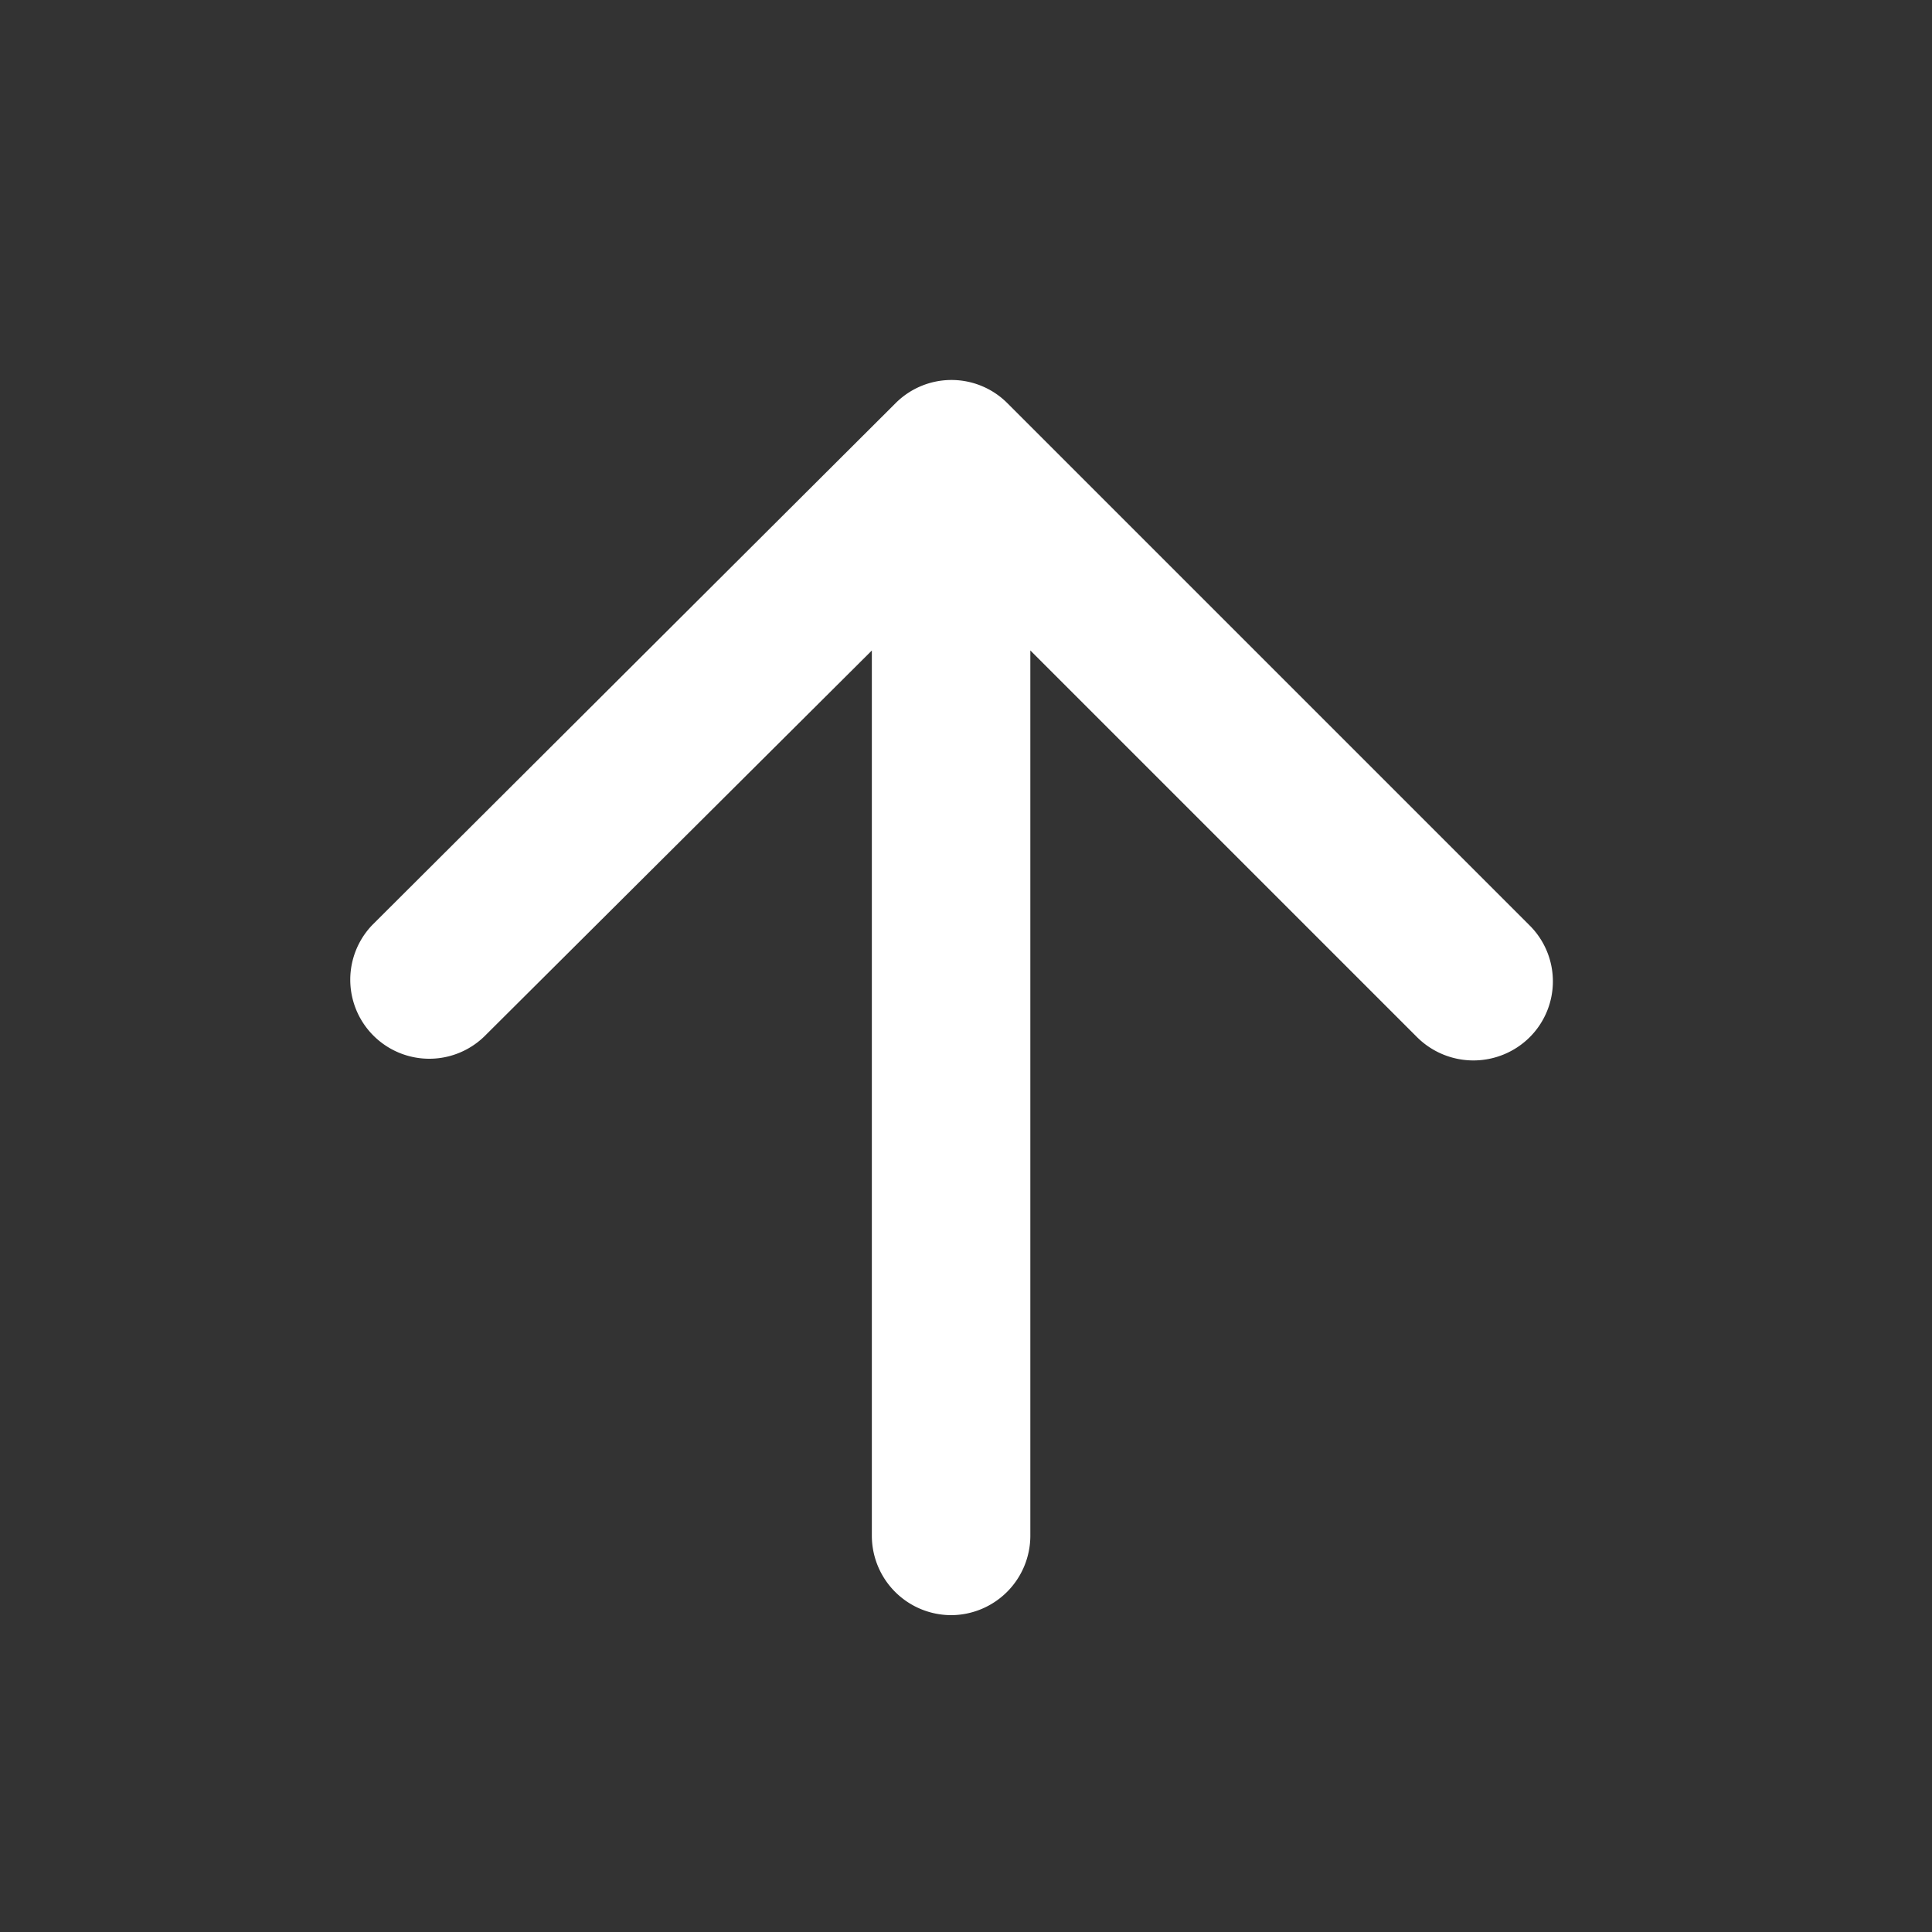 <svg xmlns="http://www.w3.org/2000/svg" width="30" height="30" viewBox="0 0 30 30">
  <rect x="0" y="0" width="30" height="30" fill="#333333" stroke="none"/>
  <g id="_arrow_upward" data-name=" arrow_upward" transform="translate(-236 -3431.539)">
    <rect id="Path" width="30" height="30" transform="translate(236 3431.539)" fill="rgba(0,0,0,0)"/>
    <path id="Icon" d="M249.752,3455.6a1.234,1.234,0,0,1-1.231-1.231v-13.748l-6.019,5.994a1.227,1.227,0,0,1-1.735-1.735l8.123-8.1a1.226,1.226,0,0,1,1.735,0l8.111,8.111a1.225,1.225,0,0,1,0,1.735,1.24,1.24,0,0,1-1.748,0l-6.006-6.006v13.748A1.234,1.234,0,0,1,249.752,3455.6Z" transform="translate(1.017 1.019)" fill="#ffffff"/>
  </g>
</svg>
